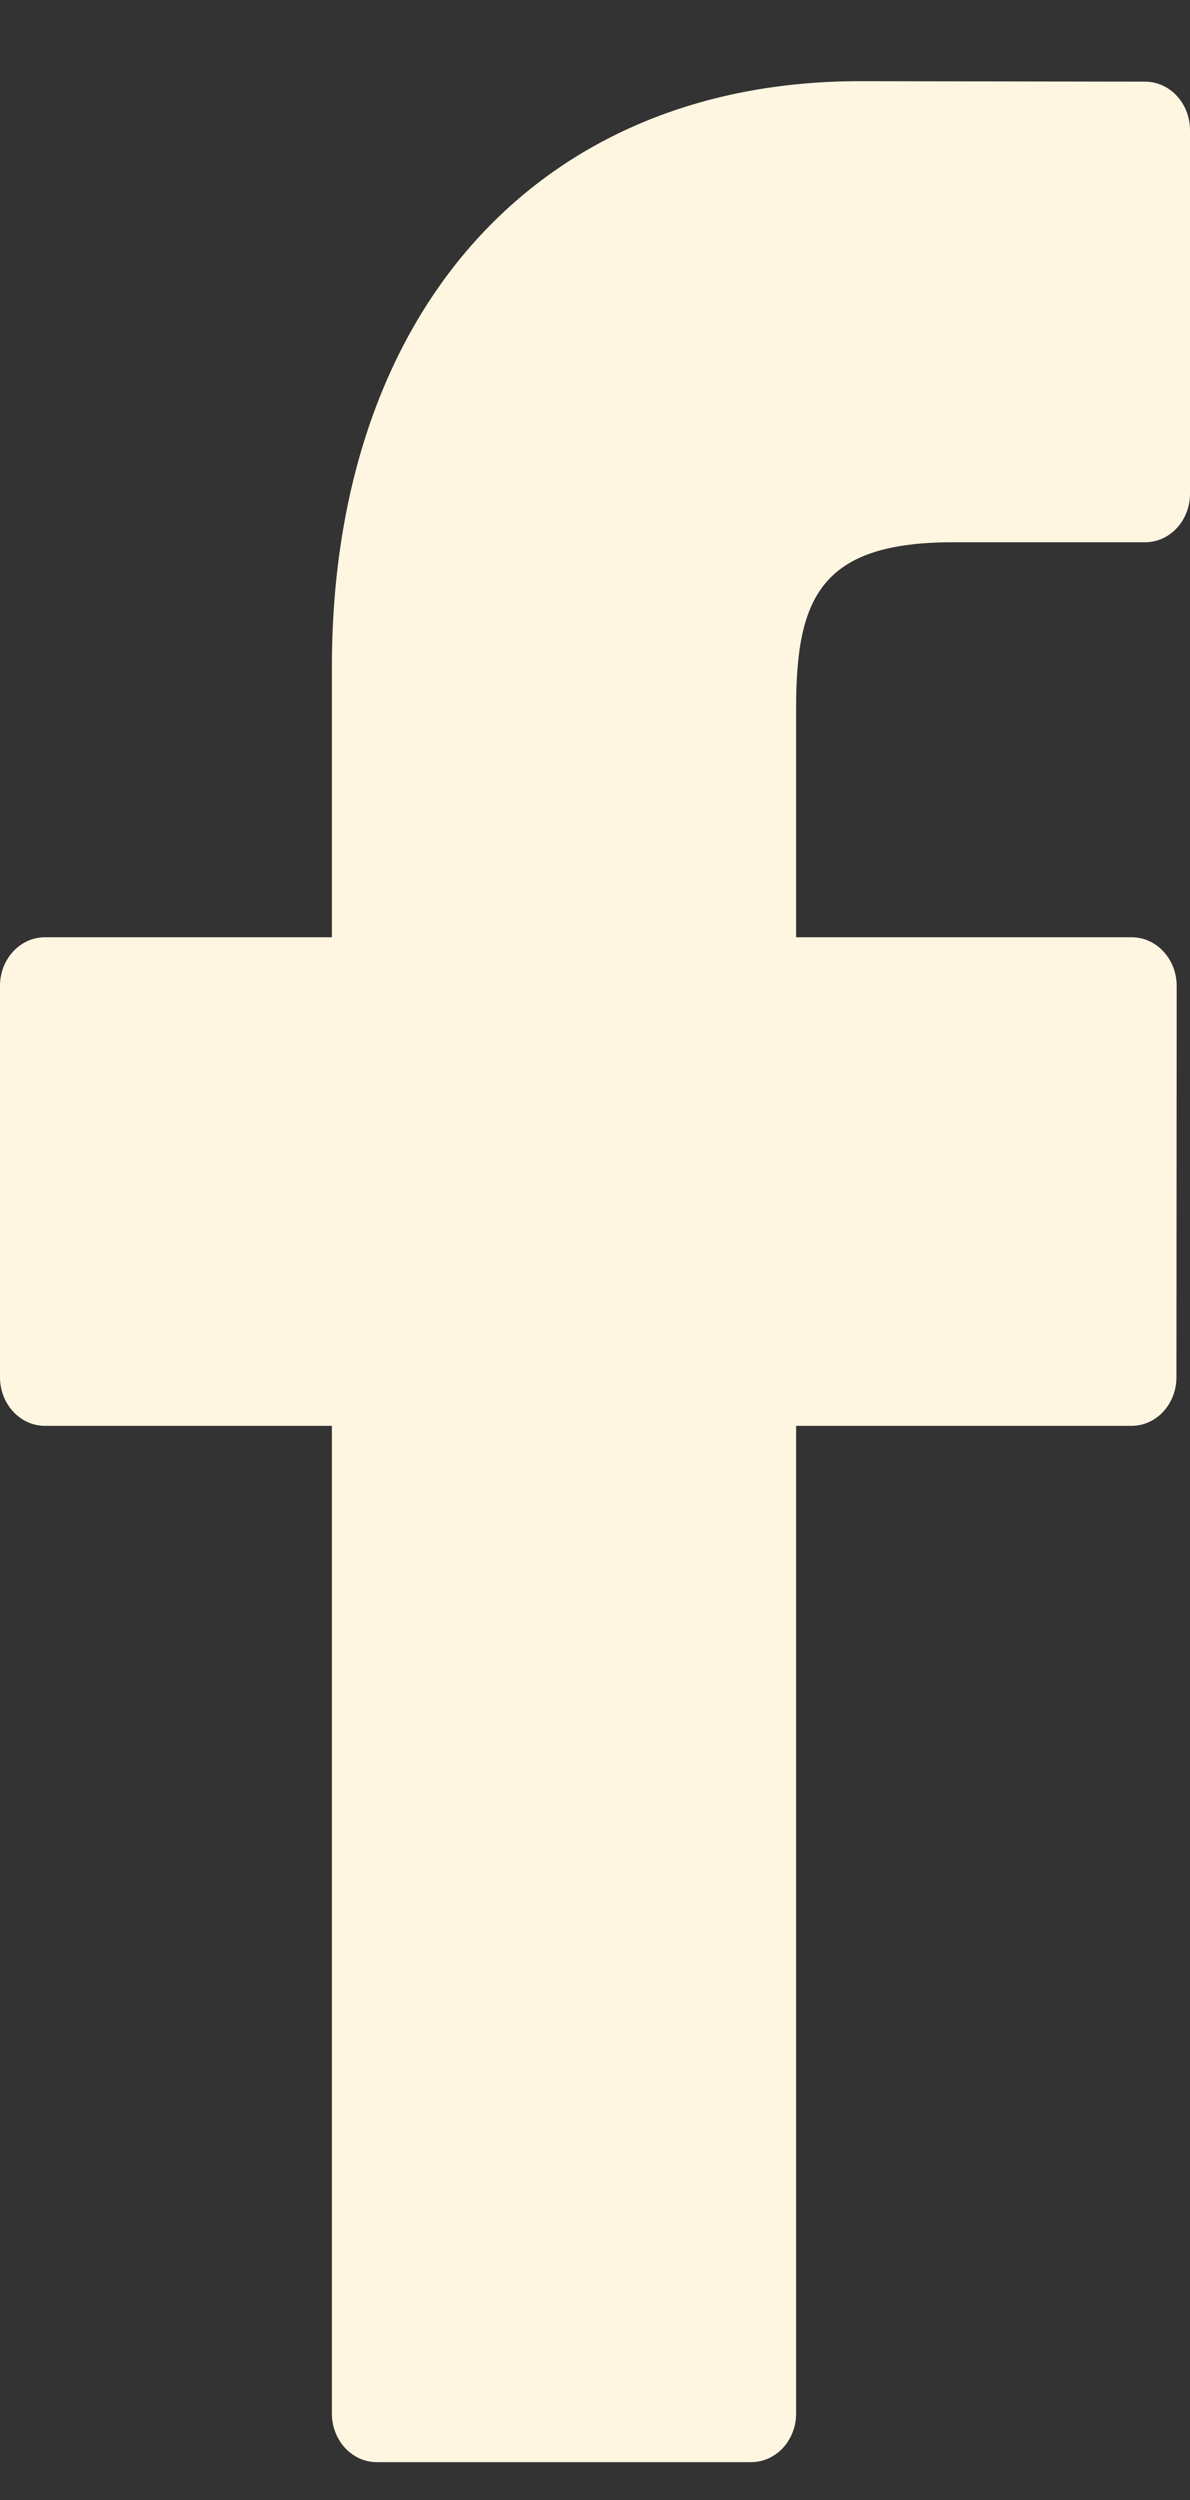 <svg width="10" height="21" viewBox="0 0 10 21" fill="none" xmlns="http://www.w3.org/2000/svg">
<rect x="0" y="0" width="10" height="21" fill="#333333" stroke="none"/>
<path d="M9.623 0.686L7.225 0.682C4.53 0.682 2.789 2.614 2.789 5.604V7.873H0.377C0.169 7.873 0 8.056 0 8.281V11.569C0 11.794 0.169 11.977 0.377 11.977H2.789V20.274C2.789 20.499 2.958 20.682 3.166 20.682H6.312C6.521 20.682 6.69 20.499 6.69 20.274V11.977H9.509C9.718 11.977 9.886 11.794 9.886 11.569L9.888 8.281C9.888 8.173 9.848 8.069 9.777 7.993C9.707 7.916 9.61 7.873 9.51 7.873H6.69V5.949C6.69 5.025 6.893 4.555 8.007 4.555L9.623 4.555C9.831 4.555 10 4.372 10 4.147V1.094C10 0.869 9.831 0.686 9.623 0.686Z" fill="#FFF6E2"/>
</svg>
